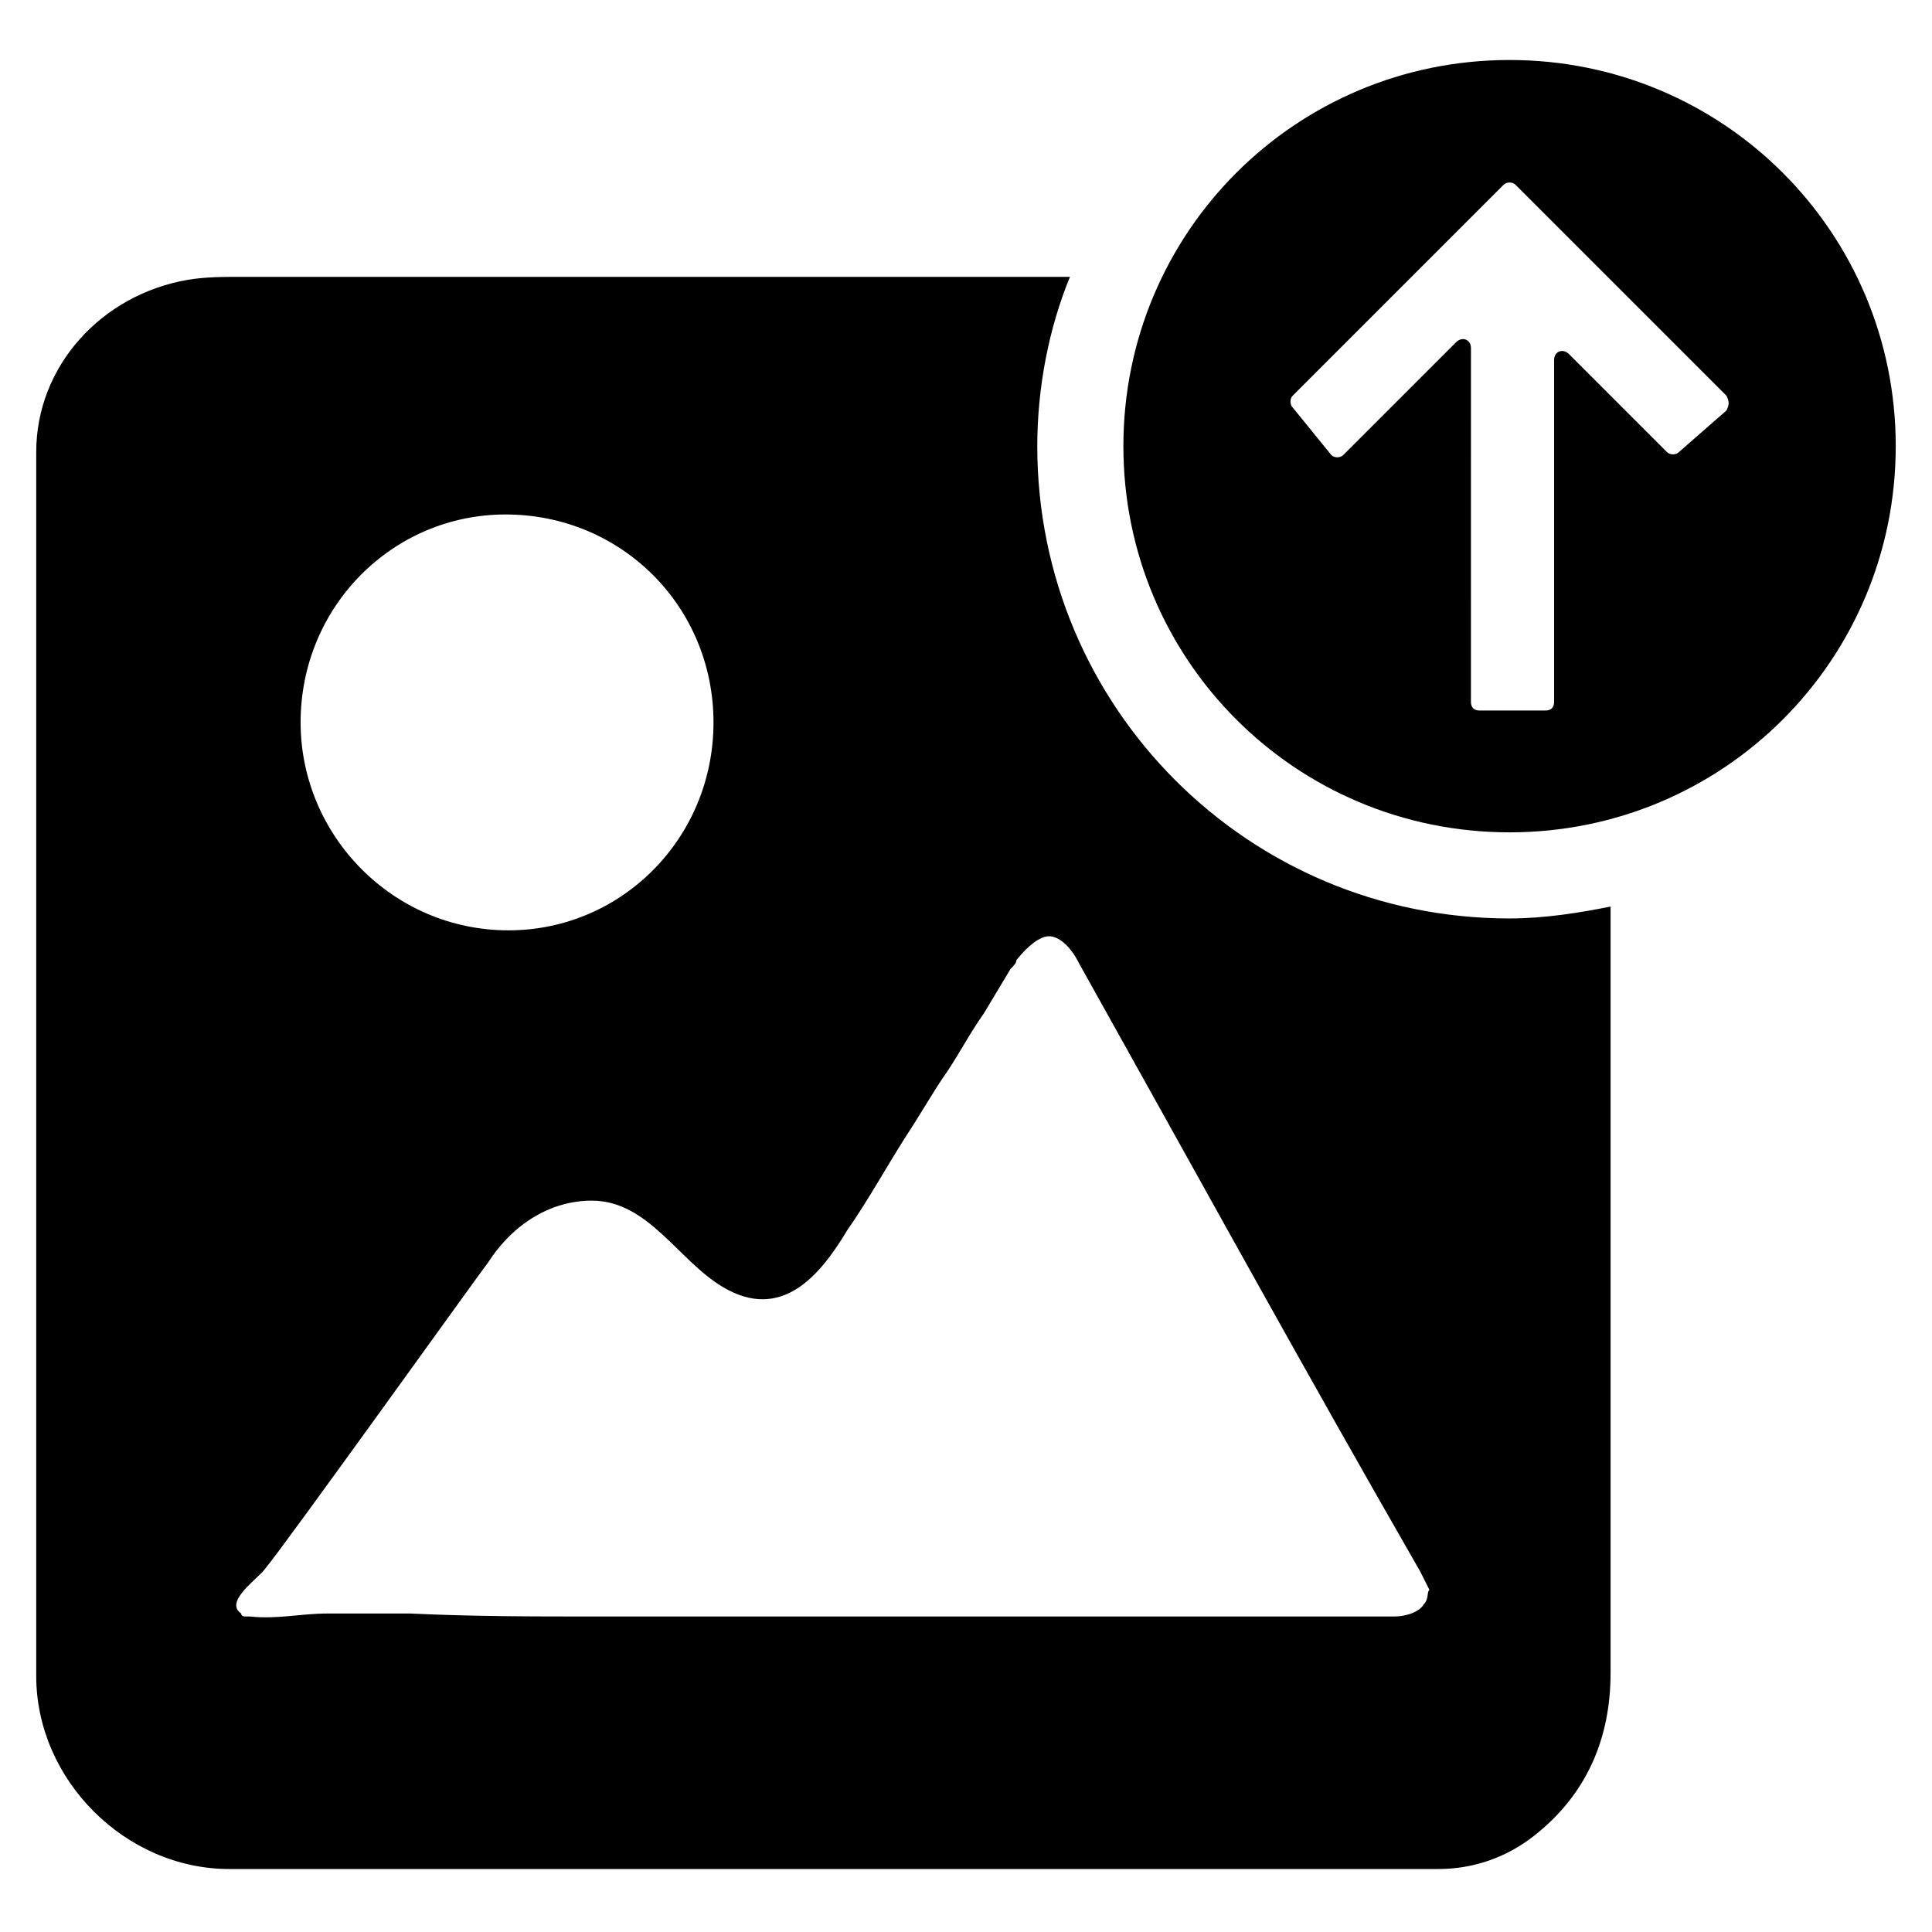 <?xml version="1.0" encoding="UTF-8"?>
<!-- Uploaded to: ICON Repo, www.svgrepo.com, Generator: ICON Repo Mixer Tools -->
<svg fill="#000000" width="800px" height="800px" version="1.1" viewBox="144 144 512 512" xmlns="http://www.w3.org/2000/svg">
 <g>
  <path d="m544.05 387.4c-69.273 0-125.16-55.891-125.16-125.16 0-15.742 3.148-31.488 8.66-44.871h-219.63c-4.723 0-9.445 0-14.172 0.789-22.828 3.938-40.148 22.828-40.148 45.656v324.33c0 27.551 23.617 51.168 51.168 51.168h320.39c9.445 0 18.105-3.148 25.191-8.66 14.168-11.02 20.469-25.977 20.469-43.297v-161.38-41.723c-7.871 1.574-17.316 3.148-26.766 3.148zm-266.07-107.06c30.699 0 55.105 24.402 55.105 55.105 0 30.699-24.402 55.105-54.316 55.105-30.699 0-55.105-25.191-55.105-55.105 0-30.703 24.406-55.105 54.316-55.105zm243.25 288.9c-0.789 1.574-3.938 3.148-7.871 3.148h-1.574-210.97c-15.742 0-31.488 0-48.02-0.789h-22.043c-7.086 0-13.383 1.574-20.469 0.789h-0.789c-0.789 0-1.574 0-1.574-0.789-4.723-3.148 4.723-9.445 6.297-11.809 4.727-5.508 58.258-80.289 59.043-81.078 7.086-11.02 17.32-16.531 27.551-16.531 14.957 0 22.828 15.742 34.637 22.828 15.742 9.445 25.977-3.148 33.062-14.957 5.512-7.871 10.234-16.531 15.742-25.191 3.148-4.723 6.297-10.234 9.445-14.957 3.938-5.512 7.086-11.809 11.02-17.32l7.086-11.809c0.789-0.789 1.574-1.574 1.574-2.363 3.148-3.938 6.297-6.297 8.66-6.297 2.363 0 5.512 2.363 7.871 7.086 25.977 46.445 51.957 93.676 77.934 139.34l12.594 22.043c0.789 1.574 1.574 3.148 2.363 4.723-0.781 0.789 0.004 2.363-1.57 3.938z"/>
  <path d="m544.05 159.9c-56.68 0-102.34 45.656-102.34 102.34 0 56.68 45.656 102.34 102.34 102.34 56.68 0 102.34-45.656 102.34-102.34 0.004-56.68-45.656-102.34-102.34-102.34zm57.469 92.891-12.598 11.02c-0.789 0.789-2.363 0.789-3.148 0l-25.977-25.977c-1.574-1.574-3.938-0.789-3.938 1.574v90.527c0 1.574-0.789 2.363-2.363 2.363h-17.32c-1.574 0-2.363-0.789-2.363-2.363l0.008-93.676c0-2.363-2.363-3.148-3.938-1.574l-29.914 29.914c-0.789 0.789-2.363 0.789-3.148 0l-10.234-12.598c-0.789-0.789-0.789-2.363 0-3.148l55.891-55.891c0.789-0.789 2.363-0.789 3.148 0l55.891 55.891c0.789 1.574 0.789 2.363 0.004 3.938z"/>
 </g>
</svg>